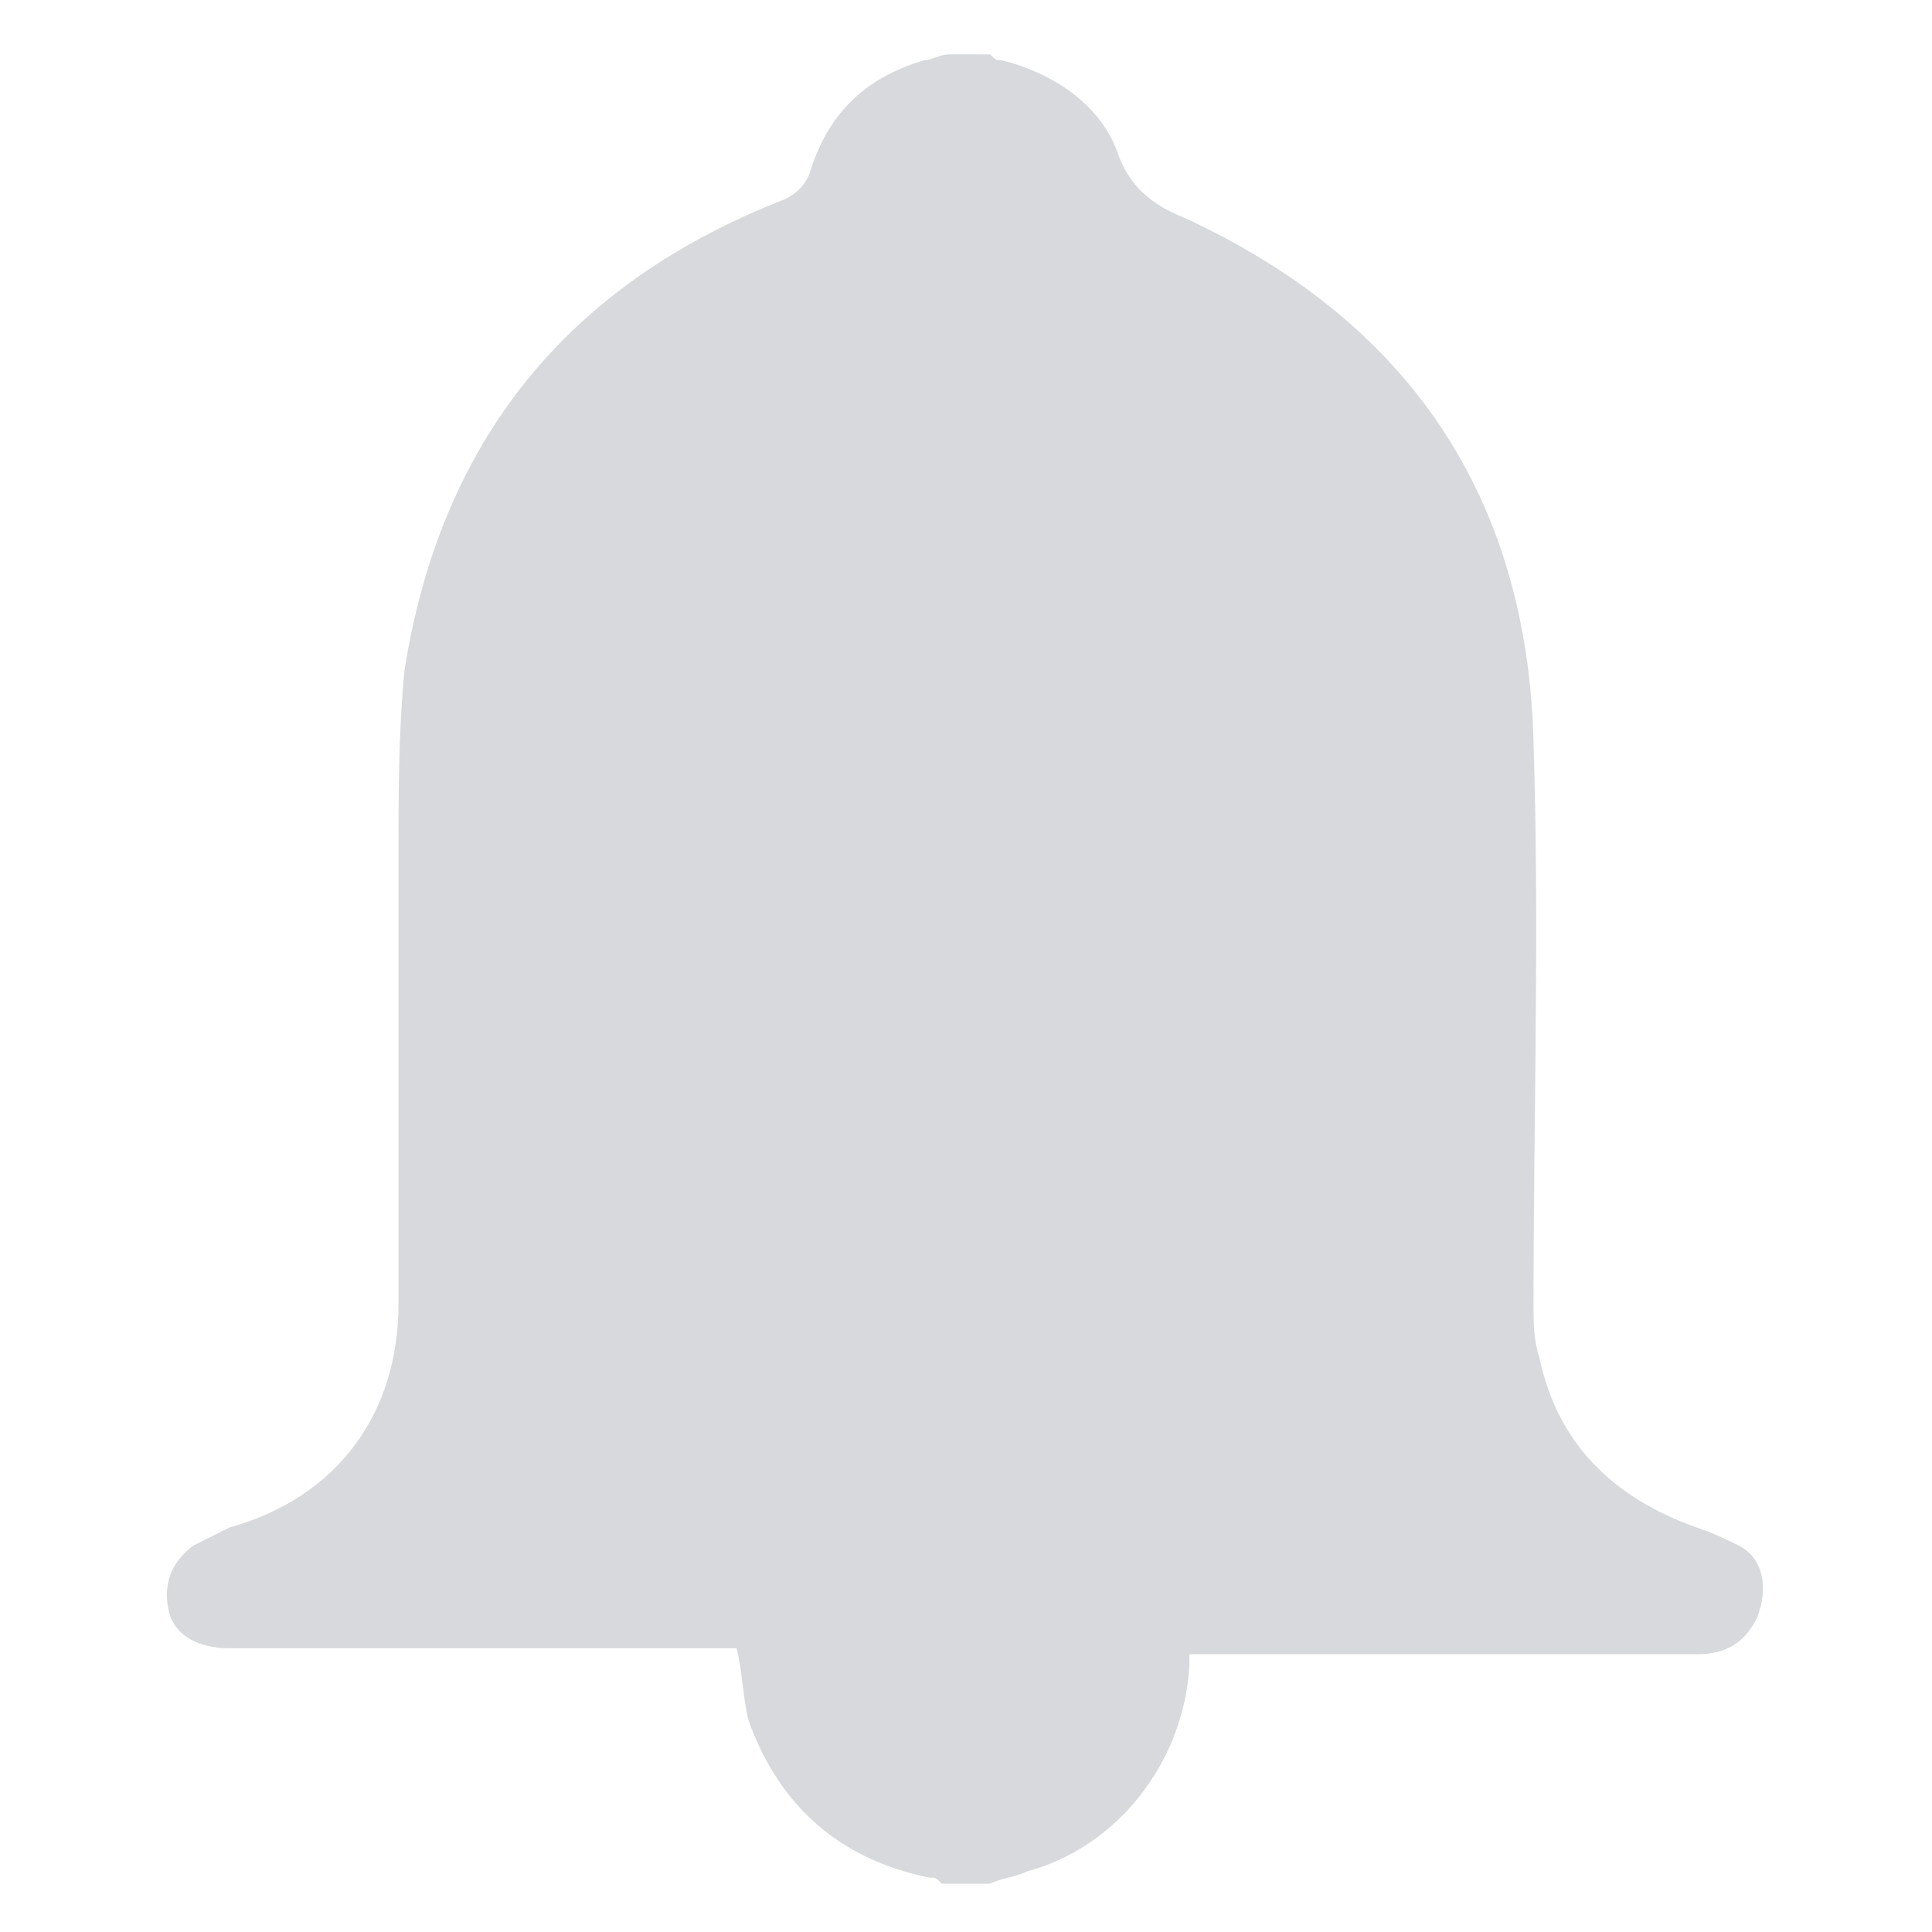 <?xml version="1.0" encoding="utf-8"?>
<!-- Generator: Adobe Illustrator 19.1.1, SVG Export Plug-In . SVG Version: 6.00 Build 0)  -->
<svg version="1.1" id="Layer_1" xmlns="http://www.w3.org/2000/svg" xmlns:xlink="http://www.w3.org/1999/xlink" x="0px" y="0px"
	 viewBox="-47 49 32 32" style="enable-background:new -47 49 32 32;" xml:space="preserve">
	 <style>
	 	path{
	 		fill: #d7d9dc;
	 	}
	 </style>
<path d="M-18.2,74.6c-0.2-0.1-0.4-0.2-0.7-0.3c-1.4-0.5-2.3-1.4-2.6-2.8c-0.1-0.3-0.1-0.6-0.1-0.9c0-3.1,0.1-6.2,0-9.3
	c-0.1-4.1-2.1-7-5.8-8.7c-0.5-0.2-0.9-0.5-1.1-1.1c-0.3-0.8-1.1-1.3-1.9-1.5c-0.1,0-0.1,0-0.2-0.1c-0.2,0-0.5,0-0.7,0
	c-0.1,0-0.3,0.1-0.4,0.1c-1,0.3-1.6,0.9-1.9,1.9c-0.1,0.2-0.2,0.3-0.4,0.4c-3.6,1.4-5.7,4-6.3,7.8c-0.1,1-0.1,2.1-0.1,3.1
	c0,2.5,0,4.9,0,7.4c0,1.8-1,3.2-2.8,3.7c-0.2,0.1-0.4,0.2-0.6,0.3c-0.4,0.3-0.5,0.7-0.4,1.1c0.1,0.4,0.5,0.6,1,0.6
	c1.3,0,2.5,0,3.8,0c1.4,0,2.9,0,4.3,0c0.1,0,0.2,0,0.3,0c0.1,0.4,0.1,0.8,0.2,1.2c0.5,1.4,1.5,2.3,3,2.6c0.1,0,0.1,0,0.2,0.1
	c0.3,0,0.6,0,0.8,0c0.2-0.1,0.4-0.1,0.6-0.2c1.5-0.4,2.6-1.8,2.7-3.4c0-0.1,0-0.1,0-0.2c0.1,0,0.3,0,0.4,0c2.7,0,5.3,0,8,0
	c0.5,0,0.8-0.2,1-0.6C-17.7,75.3-17.8,74.8-18.2,74.6z"/>
</svg>
